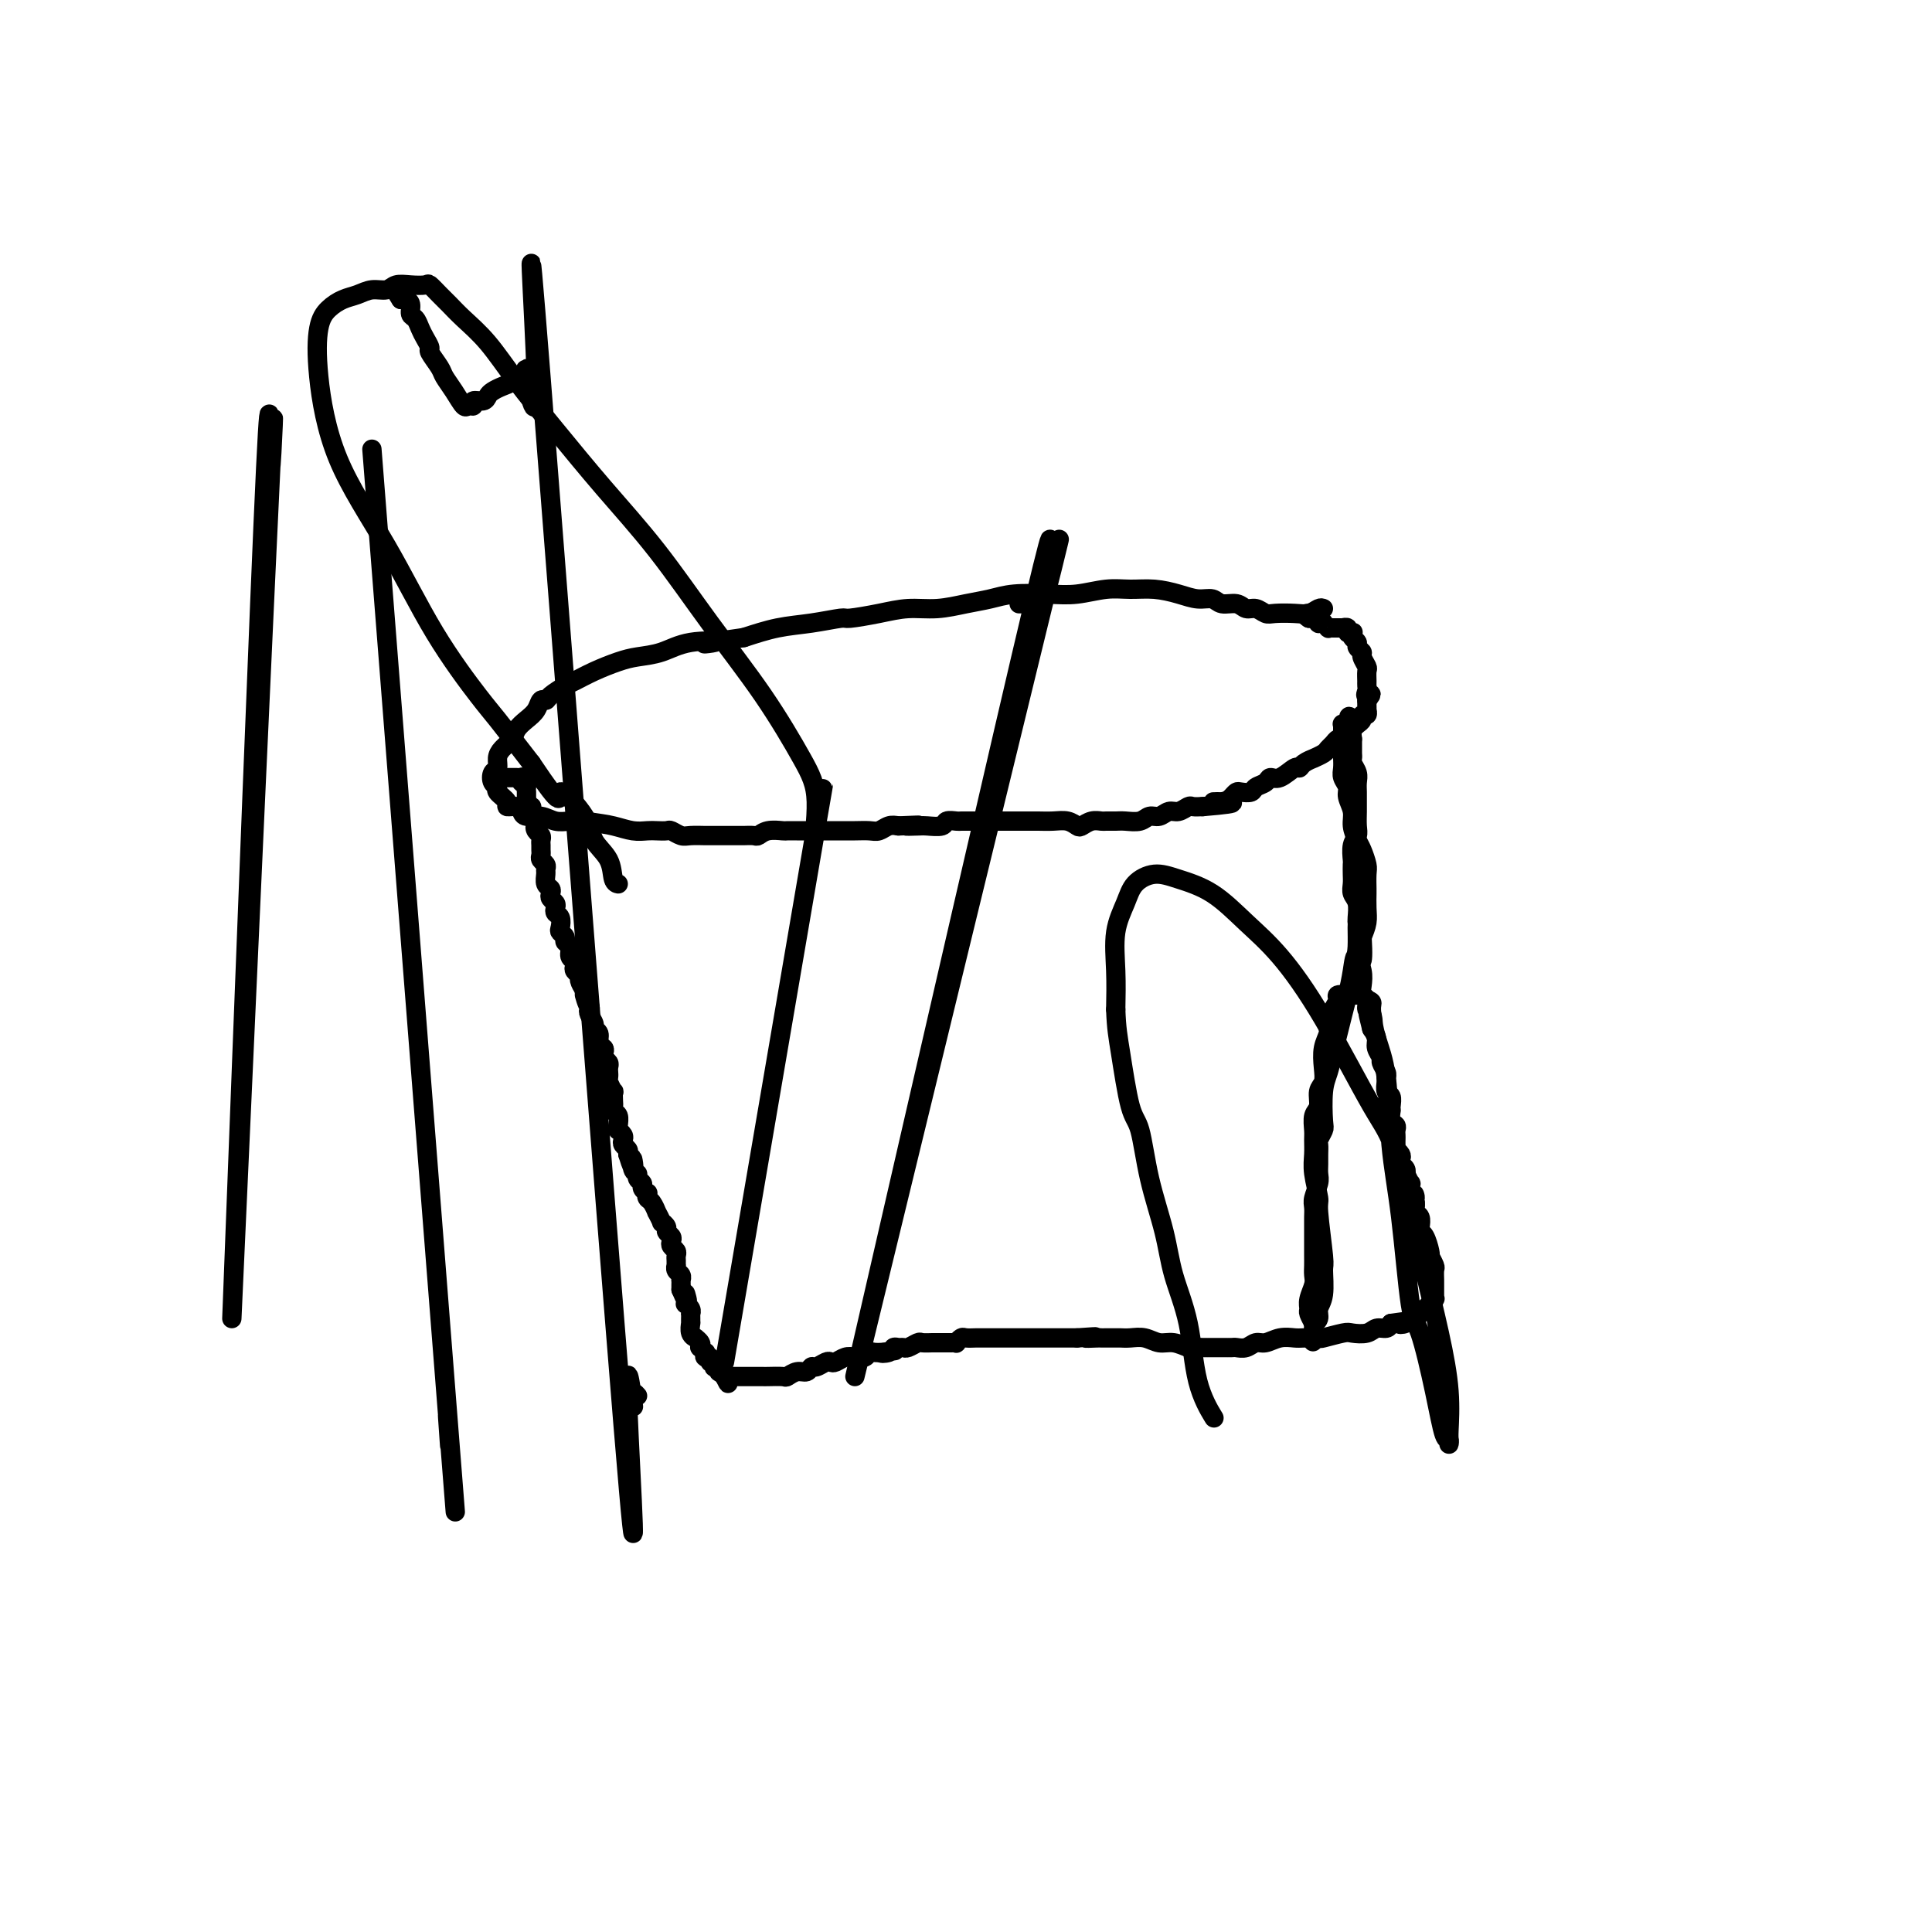 <svg viewBox='0 0 400 400' version='1.1' xmlns='http://www.w3.org/2000/svg' xmlns:xlink='http://www.w3.org/1999/xlink'><g fill='none' stroke='#000000' stroke-width='4' stroke-linecap='round' stroke-linejoin='round'><path d='M274,126c-0.258,-0.113 -0.516,-0.225 -1,0c-0.484,0.225 -1.193,0.788 -2,1c-0.807,0.212 -1.711,0.072 -3,0c-1.289,-0.072 -2.963,-0.076 -4,0c-1.037,0.076 -1.436,0.232 -2,0c-0.564,-0.232 -1.291,-0.851 -2,-1c-0.709,-0.149 -1.400,0.171 -2,0c-0.600,-0.171 -1.111,-0.833 -2,-1c-0.889,-0.167 -2.158,0.162 -3,0c-0.842,-0.162 -1.256,-0.814 -2,-1c-0.744,-0.186 -1.817,0.093 -3,0c-1.183,-0.093 -2.475,-0.557 -4,-1c-1.525,-0.443 -3.283,-0.865 -5,-1c-1.717,-0.135 -3.393,0.015 -5,0c-1.607,-0.015 -3.146,-0.197 -5,0c-1.854,0.197 -4.024,0.774 -6,1c-1.976,0.226 -3.759,0.103 -6,0c-2.241,-0.103 -4.941,-0.186 -7,0c-2.059,0.186 -3.479,0.641 -5,1c-1.521,0.359 -3.144,0.622 -5,1c-1.856,0.378 -3.947,0.871 -6,1c-2.053,0.129 -4.070,-0.106 -6,0c-1.930,0.106 -3.774,0.552 -6,1c-2.226,0.448 -4.834,0.896 -6,1c-1.166,0.104 -0.890,-0.137 -2,0c-1.110,0.137 -3.607,0.652 -6,1c-2.393,0.348 -4.684,0.528 -7,1c-2.316,0.472 -4.658,1.236 -7,2'/><path d='M154,132c-12.737,1.802 -7.080,1.308 -6,1c1.080,-0.308 -2.415,-0.431 -5,0c-2.585,0.431 -4.258,1.415 -6,2c-1.742,0.585 -3.554,0.772 -5,1c-1.446,0.228 -2.528,0.498 -4,1c-1.472,0.502 -3.336,1.235 -5,2c-1.664,0.765 -3.129,1.562 -4,2c-0.871,0.438 -1.150,0.516 -2,1c-0.850,0.484 -2.272,1.376 -3,2c-0.728,0.624 -0.762,0.982 -1,1c-0.238,0.018 -0.679,-0.305 -1,0c-0.321,0.305 -0.523,1.236 -1,2c-0.477,0.764 -1.228,1.359 -2,2c-0.772,0.641 -1.565,1.328 -2,2c-0.435,0.672 -0.512,1.331 -1,2c-0.488,0.669 -1.386,1.349 -2,2c-0.614,0.651 -0.945,1.274 -1,2c-0.055,0.726 0.165,1.556 0,2c-0.165,0.444 -0.716,0.504 -1,1c-0.284,0.496 -0.302,1.429 0,2c0.302,0.571 0.925,0.779 1,1c0.075,0.221 -0.397,0.454 0,1c0.397,0.546 1.663,1.404 2,2c0.337,0.596 -0.255,0.929 0,1c0.255,0.071 1.355,-0.121 2,0c0.645,0.121 0.833,0.554 1,1c0.167,0.446 0.313,0.904 1,1c0.687,0.096 1.916,-0.170 3,0c1.084,0.170 2.023,0.777 3,1c0.977,0.223 1.994,0.064 3,0c1.006,-0.064 2.003,-0.032 3,0'/><path d='M121,170c3.170,0.475 4.593,0.664 6,1c1.407,0.336 2.796,0.821 4,1c1.204,0.179 2.224,0.052 3,0c0.776,-0.052 1.309,-0.028 2,0c0.691,0.028 1.541,0.060 2,0c0.459,-0.060 0.528,-0.212 1,0c0.472,0.212 1.348,0.789 2,1c0.652,0.211 1.080,0.057 2,0c0.920,-0.057 2.330,-0.015 3,0c0.670,0.015 0.598,0.004 1,0c0.402,-0.004 1.277,-0.001 2,0c0.723,0.001 1.292,0.001 2,0c0.708,-0.001 1.553,-0.004 2,0c0.447,0.004 0.495,0.015 1,0c0.505,-0.015 1.468,-0.057 2,0c0.532,0.057 0.633,0.211 1,0c0.367,-0.211 1.001,-0.789 2,-1c0.999,-0.211 2.365,-0.057 3,0c0.635,0.057 0.540,0.015 1,0c0.460,-0.015 1.474,-0.004 2,0c0.526,0.004 0.563,0.001 1,0c0.437,-0.001 1.275,-0.000 2,0c0.725,0.000 1.339,-0.000 2,0c0.661,0.000 1.370,0.001 2,0c0.630,-0.001 1.180,-0.004 2,0c0.820,0.004 1.910,0.015 3,0c1.090,-0.015 2.179,-0.056 3,0c0.821,0.056 1.375,0.207 2,0c0.625,-0.207 1.321,-0.774 2,-1c0.679,-0.226 1.339,-0.113 2,0'/><path d='M186,171c7.313,-0.311 3.096,-0.087 2,0c-1.096,0.087 0.929,0.037 2,0c1.071,-0.037 1.190,-0.063 2,0c0.810,0.063 2.313,0.213 3,0c0.687,-0.213 0.558,-0.789 1,-1c0.442,-0.211 1.456,-0.057 2,0c0.544,0.057 0.620,0.015 1,0c0.380,-0.015 1.064,-0.004 2,0c0.936,0.004 2.124,0.001 3,0c0.876,-0.001 1.441,-0.000 2,0c0.559,0.000 1.111,0.000 2,0c0.889,-0.000 2.114,-0.001 3,0c0.886,0.001 1.431,0.004 2,0c0.569,-0.004 1.160,-0.014 2,0c0.840,0.014 1.930,0.053 3,0c1.070,-0.053 2.122,-0.196 3,0c0.878,0.196 1.582,0.732 2,1c0.418,0.268 0.549,0.268 1,0c0.451,-0.268 1.222,-0.804 2,-1c0.778,-0.196 1.563,-0.051 2,0c0.437,0.051 0.526,0.010 1,0c0.474,-0.010 1.334,0.013 2,0c0.666,-0.013 1.137,-0.060 2,0c0.863,0.060 2.118,0.227 3,0c0.882,-0.227 1.392,-0.849 2,-1c0.608,-0.151 1.314,0.170 2,0c0.686,-0.170 1.352,-0.830 2,-1c0.648,-0.170 1.277,0.150 2,0c0.723,-0.150 1.541,-0.771 2,-1c0.459,-0.229 0.560,-0.065 1,0c0.440,0.065 1.220,0.033 2,0'/><path d='M249,167c10.394,-0.857 4.878,-1.000 3,-1c-1.878,0.000 -0.118,0.145 1,0c1.118,-0.145 1.594,-0.578 2,-1c0.406,-0.422 0.743,-0.834 1,-1c0.257,-0.166 0.436,-0.087 1,0c0.564,0.087 1.515,0.183 2,0c0.485,-0.183 0.505,-0.645 1,-1c0.495,-0.355 1.467,-0.602 2,-1c0.533,-0.398 0.628,-0.947 1,-1c0.372,-0.053 1.022,0.388 2,0c0.978,-0.388 2.285,-1.606 3,-2c0.715,-0.394 0.839,0.035 1,0c0.161,-0.035 0.358,-0.534 1,-1c0.642,-0.466 1.730,-0.898 2,-1c0.270,-0.102 -0.279,0.126 0,0c0.279,-0.126 1.384,-0.608 2,-1c0.616,-0.392 0.742,-0.696 1,-1c0.258,-0.304 0.647,-0.607 1,-1c0.353,-0.393 0.668,-0.875 1,-1c0.332,-0.125 0.680,0.107 1,0c0.320,-0.107 0.612,-0.553 1,-1c0.388,-0.447 0.874,-0.894 1,-1c0.126,-0.106 -0.106,0.130 0,0c0.106,-0.130 0.550,-0.627 1,-1c0.450,-0.373 0.905,-0.621 1,-1c0.095,-0.379 -0.171,-0.889 0,-1c0.171,-0.111 0.778,0.177 1,0c0.222,-0.177 0.060,-0.821 0,-1c-0.060,-0.179 -0.016,0.106 0,0c0.016,-0.106 0.005,-0.602 0,-1c-0.005,-0.398 -0.002,-0.699 0,-1'/><path d='M283,145c1.702,-2.036 0.456,-1.127 0,-1c-0.456,0.127 -0.121,-0.528 0,-1c0.121,-0.472 0.028,-0.760 0,-1c-0.028,-0.240 0.008,-0.431 0,-1c-0.008,-0.569 -0.059,-1.514 0,-2c0.059,-0.486 0.227,-0.511 0,-1c-0.227,-0.489 -0.849,-1.440 -1,-2c-0.151,-0.560 0.170,-0.728 0,-1c-0.170,-0.272 -0.829,-0.648 -1,-1c-0.171,-0.352 0.146,-0.682 0,-1c-0.146,-0.318 -0.756,-0.625 -1,-1c-0.244,-0.375 -0.122,-0.818 0,-1c0.122,-0.182 0.244,-0.101 0,0c-0.244,0.101 -0.854,0.223 -1,0c-0.146,-0.223 0.171,-0.792 0,-1c-0.171,-0.208 -0.830,-0.056 -1,0c-0.170,0.056 0.148,0.015 0,0c-0.148,-0.015 -0.762,-0.004 -1,0c-0.238,0.004 -0.101,0.002 0,0c0.101,-0.002 0.167,-0.004 0,0c-0.167,0.004 -0.565,0.015 -1,0c-0.435,-0.015 -0.905,-0.057 -1,0c-0.095,0.057 0.186,0.212 0,0c-0.186,-0.212 -0.838,-0.793 -1,-1c-0.162,-0.207 0.168,-0.041 0,0c-0.168,0.041 -0.833,-0.041 -1,0c-0.167,0.041 0.165,0.207 0,0c-0.165,-0.207 -0.828,-0.788 -1,-1c-0.172,-0.212 0.146,-0.057 0,0c-0.146,0.057 -0.756,0.016 -1,0c-0.244,-0.016 -0.122,-0.008 0,0'/><path d='M271,128c-1.556,-1.000 -0.444,-1.000 0,-1c0.444,0.000 0.222,0.000 0,0'/><path d='M105,161c0.022,0.000 0.045,0.000 0,0c-0.045,-0.000 -0.157,-0.000 0,0c0.157,0.000 0.582,0.000 1,0c0.418,-0.000 0.830,-0.001 1,0c0.170,0.001 0.097,0.004 0,0c-0.097,-0.004 -0.218,-0.016 0,0c0.218,0.016 0.776,0.060 1,0c0.224,-0.060 0.112,-0.222 0,0c-0.112,0.222 -0.226,0.830 0,1c0.226,0.170 0.793,-0.098 1,0c0.207,0.098 0.056,0.561 0,1c-0.056,0.439 -0.015,0.853 0,1c0.015,0.147 0.004,0.025 0,0c-0.004,-0.025 -0.001,0.046 0,0c0.001,-0.046 0.000,-0.210 0,0c-0.000,0.210 0.000,0.792 0,1c-0.000,0.208 -0.001,0.041 0,0c0.001,-0.041 0.004,0.046 0,0c-0.004,-0.046 -0.015,-0.223 0,0c0.015,0.223 0.057,0.847 0,1c-0.057,0.153 -0.212,-0.167 0,0c0.212,0.167 0.793,0.819 1,1c0.207,0.181 0.042,-0.109 0,0c-0.042,0.109 0.040,0.617 0,1c-0.040,0.383 -0.203,0.642 0,1c0.203,0.358 0.772,0.817 1,1c0.228,0.183 0.114,0.092 0,0'/><path d='M111,170c0.944,1.571 0.306,0.998 0,1c-0.306,0.002 -0.278,0.578 0,1c0.278,0.422 0.807,0.690 1,1c0.193,0.310 0.051,0.660 0,1c-0.051,0.340 -0.010,0.668 0,1c0.010,0.332 -0.012,0.667 0,1c0.012,0.333 0.056,0.666 0,1c-0.056,0.334 -0.212,0.671 0,1c0.212,0.329 0.793,0.652 1,1c0.207,0.348 0.042,0.723 0,1c-0.042,0.277 0.040,0.455 0,1c-0.040,0.545 -0.203,1.455 0,2c0.203,0.545 0.773,0.723 1,1c0.227,0.277 0.112,0.652 0,1c-0.112,0.348 -0.223,0.670 0,1c0.223,0.330 0.778,0.670 1,1c0.222,0.330 0.111,0.652 0,1c-0.111,0.348 -0.222,0.723 0,1c0.222,0.277 0.776,0.456 1,1c0.224,0.544 0.117,1.454 0,2c-0.117,0.546 -0.242,0.727 0,1c0.242,0.273 0.853,0.636 1,1c0.147,0.364 -0.171,0.727 0,1c0.171,0.273 0.829,0.454 1,1c0.171,0.546 -0.146,1.456 0,2c0.146,0.544 0.756,0.722 1,1c0.244,0.278 0.120,0.654 0,1c-0.120,0.346 -0.238,0.660 0,1c0.238,0.340 0.833,0.707 1,1c0.167,0.293 -0.095,0.512 0,1c0.095,0.488 0.548,1.244 1,2'/><path d='M121,205c1.488,5.534 0.207,1.868 0,1c-0.207,-0.868 0.662,1.063 1,2c0.338,0.937 0.147,0.880 0,1c-0.147,0.120 -0.251,0.417 0,1c0.251,0.583 0.855,1.451 1,2c0.145,0.549 -0.171,0.777 0,1c0.171,0.223 0.829,0.441 1,1c0.171,0.559 -0.147,1.459 0,2c0.147,0.541 0.757,0.722 1,1c0.243,0.278 0.118,0.653 0,1c-0.118,0.347 -0.228,0.666 0,1c0.228,0.334 0.793,0.681 1,1c0.207,0.319 0.054,0.609 0,1c-0.054,0.391 -0.011,0.883 0,1c0.011,0.117 -0.011,-0.142 0,0c0.011,0.142 0.055,0.686 0,1c-0.055,0.314 -0.211,0.399 0,1c0.211,0.601 0.788,1.719 1,2c0.212,0.281 0.061,-0.277 0,0c-0.061,0.277 -0.030,1.387 0,2c0.030,0.613 0.061,0.729 0,1c-0.061,0.271 -0.213,0.699 0,1c0.213,0.301 0.793,0.476 1,1c0.207,0.524 0.042,1.397 0,2c-0.042,0.603 0.040,0.935 0,1c-0.040,0.065 -0.203,-0.137 0,0c0.203,0.137 0.773,0.614 1,1c0.227,0.386 0.112,0.681 0,1c-0.112,0.319 -0.223,0.663 0,1c0.223,0.337 0.778,0.668 1,1c0.222,0.332 0.111,0.666 0,1'/><path d='M130,239c1.636,5.378 1.227,1.822 1,1c-0.227,-0.822 -0.272,1.089 0,2c0.272,0.911 0.861,0.823 1,1c0.139,0.177 -0.173,0.621 0,1c0.173,0.379 0.830,0.693 1,1c0.170,0.307 -0.148,0.606 0,1c0.148,0.394 0.762,0.884 1,1c0.238,0.116 0.101,-0.143 0,0c-0.101,0.143 -0.167,0.687 0,1c0.167,0.313 0.565,0.395 1,1c0.435,0.605 0.905,1.734 1,2c0.095,0.266 -0.186,-0.332 0,0c0.186,0.332 0.838,1.595 1,2c0.162,0.405 -0.167,-0.046 0,0c0.167,0.046 0.828,0.590 1,1c0.172,0.410 -0.146,0.687 0,1c0.146,0.313 0.757,0.661 1,1c0.243,0.339 0.118,0.668 0,1c-0.118,0.332 -0.228,0.667 0,1c0.228,0.333 0.793,0.663 1,1c0.207,0.337 0.054,0.682 0,1c-0.054,0.318 -0.011,0.610 0,1c0.011,0.390 -0.011,0.879 0,1c0.011,0.121 0.056,-0.126 0,0c-0.056,0.126 -0.211,0.625 0,1c0.211,0.375 0.789,0.625 1,1c0.211,0.375 0.057,0.874 0,1c-0.057,0.126 -0.015,-0.120 0,0c0.015,0.120 0.004,0.606 0,1c-0.004,0.394 -0.002,0.697 0,1'/><path d='M141,267c1.929,4.515 1.253,1.801 1,1c-0.253,-0.801 -0.082,0.311 0,1c0.082,0.689 0.074,0.954 0,1c-0.074,0.046 -0.216,-0.129 0,0c0.216,0.129 0.790,0.560 1,1c0.210,0.440 0.056,0.889 0,1c-0.056,0.111 -0.015,-0.116 0,0c0.015,0.116 0.003,0.573 0,1c-0.003,0.427 0.003,0.822 0,1c-0.003,0.178 -0.016,0.138 0,0c0.016,-0.138 0.061,-0.374 0,0c-0.061,0.374 -0.226,1.358 0,2c0.226,0.642 0.844,0.941 1,1c0.156,0.059 -0.151,-0.124 0,0c0.151,0.124 0.759,0.554 1,1c0.241,0.446 0.116,0.908 0,1c-0.116,0.092 -0.223,-0.187 0,0c0.223,0.187 0.777,0.839 1,1c0.223,0.161 0.116,-0.168 0,0c-0.116,0.168 -0.241,0.833 0,1c0.241,0.167 0.848,-0.165 1,0c0.152,0.165 -0.152,0.828 0,1c0.152,0.172 0.759,-0.146 1,0c0.241,0.146 0.116,0.757 0,1c-0.116,0.243 -0.224,0.117 0,0c0.224,-0.117 0.778,-0.225 1,0c0.222,0.225 0.111,0.782 0,1c-0.111,0.218 -0.222,0.097 0,0c0.222,-0.097 0.778,-0.171 1,0c0.222,0.171 0.111,0.585 0,1'/><path d='M150,285c1.410,2.785 0.434,0.746 0,0c-0.434,-0.746 -0.326,-0.200 0,0c0.326,0.200 0.871,0.054 1,0c0.129,-0.054 -0.158,-0.014 0,0c0.158,0.014 0.759,0.004 1,0c0.241,-0.004 0.121,-0.001 0,0c-0.121,0.001 -0.244,0.000 0,0c0.244,-0.000 0.854,-0.000 1,0c0.146,0.000 -0.173,0.000 0,0c0.173,-0.000 0.838,0.000 1,0c0.162,-0.000 -0.177,-0.000 0,0c0.177,0.000 0.871,0.000 1,0c0.129,-0.000 -0.309,-0.000 0,0c0.309,0.000 1.363,0.001 2,0c0.637,-0.001 0.856,-0.004 1,0c0.144,0.004 0.213,0.016 1,0c0.787,-0.016 2.291,-0.061 3,0c0.709,0.061 0.623,0.228 1,0c0.377,-0.228 1.218,-0.849 2,-1c0.782,-0.151 1.505,0.170 2,0c0.495,-0.170 0.762,-0.829 1,-1c0.238,-0.171 0.448,0.147 1,0c0.552,-0.147 1.446,-0.758 2,-1c0.554,-0.242 0.768,-0.117 1,0c0.232,0.117 0.482,0.224 1,0c0.518,-0.224 1.304,-0.778 2,-1c0.696,-0.222 1.303,-0.112 2,0c0.697,0.112 1.486,0.226 2,0c0.514,-0.226 0.754,-0.792 1,-1c0.246,-0.208 0.499,-0.060 1,0c0.501,0.060 1.251,0.030 2,0'/><path d='M183,280c5.057,-0.790 1.201,-0.264 0,0c-1.201,0.264 0.255,0.268 1,0c0.745,-0.268 0.781,-0.808 1,-1c0.219,-0.192 0.621,-0.037 1,0c0.379,0.037 0.736,-0.043 1,0c0.264,0.043 0.437,0.208 1,0c0.563,-0.208 1.517,-0.788 2,-1c0.483,-0.212 0.496,-0.057 1,0c0.504,0.057 1.498,0.015 2,0c0.502,-0.015 0.512,-0.003 1,0c0.488,0.003 1.455,-0.003 2,0c0.545,0.003 0.670,0.015 1,0c0.330,-0.015 0.866,-0.057 1,0c0.134,0.057 -0.134,0.211 0,0c0.134,-0.211 0.669,-0.789 1,-1c0.331,-0.211 0.459,-0.057 1,0c0.541,0.057 1.497,0.015 2,0c0.503,-0.015 0.553,-0.004 1,0c0.447,0.004 1.289,0.001 2,0c0.711,-0.001 1.289,-0.000 2,0c0.711,0.000 1.555,0.000 2,0c0.445,-0.000 0.490,-0.000 1,0c0.510,0.000 1.484,0.000 2,0c0.516,-0.000 0.575,-0.000 1,0c0.425,0.000 1.217,0.000 2,0c0.783,-0.000 1.558,-0.000 2,0c0.442,0.000 0.551,0.000 1,0c0.449,-0.000 1.236,-0.000 2,0c0.764,0.000 1.504,0.000 2,0c0.496,-0.000 0.748,-0.000 1,0'/><path d='M223,277c6.534,-0.464 2.868,-0.124 2,0c-0.868,0.124 1.062,0.033 2,0c0.938,-0.033 0.883,-0.009 1,0c0.117,0.009 0.404,0.001 1,0c0.596,-0.001 1.499,0.004 2,0c0.501,-0.004 0.598,-0.016 1,0c0.402,0.016 1.110,0.061 2,0c0.890,-0.061 1.964,-0.226 3,0c1.036,0.226 2.035,0.845 3,1c0.965,0.155 1.897,-0.155 3,0c1.103,0.155 2.378,0.773 3,1c0.622,0.227 0.590,0.061 1,0c0.410,-0.061 1.261,-0.017 2,0c0.739,0.017 1.367,0.006 2,0c0.633,-0.006 1.272,-0.006 2,0c0.728,0.006 1.545,0.017 2,0c0.455,-0.017 0.547,-0.061 1,0c0.453,0.061 1.266,0.226 2,0c0.734,-0.226 1.388,-0.845 2,-1c0.612,-0.155 1.180,0.154 2,0c0.820,-0.154 1.890,-0.772 3,-1c1.110,-0.228 2.259,-0.065 3,0c0.741,0.065 1.075,0.031 2,0c0.925,-0.031 2.440,-0.060 3,0c0.560,0.060 0.166,0.208 1,0c0.834,-0.208 2.896,-0.773 4,-1c1.104,-0.227 1.252,-0.116 2,0c0.748,0.116 2.097,0.237 3,0c0.903,-0.237 1.358,-0.833 2,-1c0.642,-0.167 1.469,0.095 2,0c0.531,-0.095 0.765,-0.548 1,-1'/><path d='M288,274c5.356,-0.791 2.746,-0.269 2,0c-0.746,0.269 0.374,0.283 1,0c0.626,-0.283 0.760,-0.865 1,-1c0.240,-0.135 0.585,0.175 1,0c0.415,-0.175 0.900,-0.836 1,-1c0.100,-0.164 -0.184,0.167 0,0c0.184,-0.167 0.838,-0.833 1,-1c0.162,-0.167 -0.167,0.165 0,0c0.167,-0.165 0.829,-0.828 1,-1c0.171,-0.172 -0.150,0.146 0,0c0.150,-0.146 0.772,-0.756 1,-1c0.228,-0.244 0.061,-0.122 0,0c-0.061,0.122 -0.016,0.244 0,0c0.016,-0.244 0.004,-0.853 0,-1c-0.004,-0.147 -0.001,0.169 0,0c0.001,-0.169 0.000,-0.823 0,-1c-0.000,-0.177 0.001,0.123 0,0c-0.001,-0.123 -0.004,-0.667 0,-1c0.004,-0.333 0.015,-0.453 0,-1c-0.015,-0.547 -0.056,-1.521 0,-2c0.056,-0.479 0.208,-0.465 0,-1c-0.208,-0.535 -0.777,-1.621 -1,-2c-0.223,-0.379 -0.098,-0.051 0,0c0.098,0.051 0.171,-0.175 0,-1c-0.171,-0.825 -0.585,-2.248 -1,-3c-0.415,-0.752 -0.829,-0.831 -1,-1c-0.171,-0.169 -0.098,-0.426 0,-1c0.098,-0.574 0.222,-1.463 0,-2c-0.222,-0.537 -0.791,-0.721 -1,-1c-0.209,-0.279 -0.060,-0.651 0,-1c0.060,-0.349 0.030,-0.674 0,-1'/><path d='M293,249c-0.559,-2.985 0.043,-1.449 0,-1c-0.043,0.449 -0.730,-0.191 -1,-1c-0.270,-0.809 -0.124,-1.789 0,-2c0.124,-0.211 0.226,0.347 0,0c-0.226,-0.347 -0.779,-1.599 -1,-2c-0.221,-0.401 -0.111,0.047 0,0c0.111,-0.047 0.222,-0.591 0,-1c-0.222,-0.409 -0.777,-0.683 -1,-1c-0.223,-0.317 -0.112,-0.676 0,-1c0.112,-0.324 0.226,-0.612 0,-1c-0.226,-0.388 -0.793,-0.878 -1,-1c-0.207,-0.122 -0.056,0.122 0,0c0.056,-0.122 0.016,-0.610 0,-1c-0.016,-0.390 -0.008,-0.680 0,-1c0.008,-0.320 0.016,-0.668 0,-1c-0.016,-0.332 -0.057,-0.649 0,-1c0.057,-0.351 0.211,-0.737 0,-1c-0.211,-0.263 -0.788,-0.403 -1,-1c-0.212,-0.597 -0.061,-1.650 0,-2c0.061,-0.350 0.030,0.005 0,0c-0.030,-0.005 -0.061,-0.369 0,-1c0.061,-0.631 0.214,-1.530 0,-2c-0.214,-0.470 -0.793,-0.511 -1,-1c-0.207,-0.489 -0.040,-1.426 0,-2c0.040,-0.574 -0.046,-0.787 0,-1c0.046,-0.213 0.223,-0.427 0,-1c-0.223,-0.573 -0.847,-1.504 -1,-2c-0.153,-0.496 0.165,-0.556 0,-1c-0.165,-0.444 -0.814,-1.274 -1,-2c-0.186,-0.726 0.090,-1.350 0,-2c-0.090,-0.650 -0.545,-1.325 -1,-2'/><path d='M284,213c-1.410,-5.683 -0.434,-1.889 0,-1c0.434,0.889 0.326,-1.126 0,-2c-0.326,-0.874 -0.871,-0.607 -1,-1c-0.129,-0.393 0.158,-1.446 0,-2c-0.158,-0.554 -0.760,-0.607 -1,-1c-0.240,-0.393 -0.117,-1.125 0,-2c0.117,-0.875 0.228,-1.895 0,-3c-0.228,-1.105 -0.793,-2.297 -1,-3c-0.207,-0.703 -0.054,-0.916 0,-2c0.054,-1.084 0.011,-3.039 0,-4c-0.011,-0.961 0.011,-0.929 0,-1c-0.011,-0.071 -0.056,-0.245 0,-1c0.056,-0.755 0.211,-2.090 0,-3c-0.211,-0.910 -0.788,-1.394 -1,-2c-0.212,-0.606 -0.058,-1.335 0,-2c0.058,-0.665 0.019,-1.267 0,-2c-0.019,-0.733 -0.019,-1.599 0,-2c0.019,-0.401 0.058,-0.338 0,-1c-0.058,-0.662 -0.212,-2.050 0,-3c0.212,-0.950 0.789,-1.462 1,-2c0.211,-0.538 0.056,-1.103 0,-2c-0.056,-0.897 -0.014,-2.127 0,-3c0.014,-0.873 -0.000,-1.389 0,-2c0.000,-0.611 0.014,-1.315 0,-2c-0.014,-0.685 -0.056,-1.349 0,-2c0.056,-0.651 0.211,-1.287 0,-2c-0.211,-0.713 -0.789,-1.503 -1,-2c-0.211,-0.497 -0.057,-0.700 0,-1c0.057,-0.300 0.015,-0.696 0,-1c-0.015,-0.304 -0.004,-0.515 0,-1c0.004,-0.485 0.002,-1.242 0,-2'/><path d='M280,153c-0.841,-9.233 -0.943,-2.316 -1,0c-0.057,2.316 -0.068,0.032 0,-1c0.068,-1.032 0.214,-0.813 0,-1c-0.214,-0.187 -0.789,-0.779 -1,-1c-0.211,-0.221 -0.056,-0.071 0,0c0.056,0.071 0.015,0.064 0,0c-0.015,-0.064 -0.004,-0.186 0,0c0.004,0.186 0.001,0.680 0,1c-0.001,0.320 -0.000,0.466 0,1c0.000,0.534 0.000,1.455 0,2c-0.000,0.545 -0.001,0.712 0,1c0.001,0.288 0.004,0.696 0,1c-0.004,0.304 -0.016,0.503 0,1c0.016,0.497 0.061,1.291 0,2c-0.061,0.709 -0.227,1.333 0,2c0.227,0.667 0.849,1.376 1,2c0.151,0.624 -0.167,1.163 0,2c0.167,0.837 0.819,1.972 1,3c0.181,1.028 -0.109,1.951 0,3c0.109,1.049 0.618,2.225 1,3c0.382,0.775 0.638,1.147 1,2c0.362,0.853 0.829,2.185 1,3c0.171,0.815 0.047,1.113 0,2c-0.047,0.887 -0.015,2.362 0,3c0.015,0.638 0.014,0.439 0,1c-0.014,0.561 -0.042,1.882 0,3c0.042,1.118 0.155,2.034 0,3c-0.155,0.966 -0.577,1.983 -1,3'/><path d='M282,194c0.440,7.598 -0.459,4.594 -1,4c-0.541,-0.594 -0.722,1.222 -1,3c-0.278,1.778 -0.652,3.519 -1,5c-0.348,1.481 -0.671,2.704 -1,4c-0.329,1.296 -0.663,2.666 -1,4c-0.337,1.334 -0.678,2.632 -1,4c-0.322,1.368 -0.626,2.804 -1,4c-0.374,1.196 -0.818,2.151 -1,4c-0.182,1.849 -0.101,4.592 0,6c0.101,1.408 0.223,1.479 0,2c-0.223,0.521 -0.792,1.491 -1,2c-0.208,0.509 -0.055,0.558 0,1c0.055,0.442 0.011,1.277 0,2c-0.011,0.723 0.011,1.334 0,2c-0.011,0.666 -0.056,1.386 0,2c0.056,0.614 0.211,1.122 0,2c-0.211,0.878 -0.789,2.125 -1,3c-0.211,0.875 -0.057,1.379 0,2c0.057,0.621 0.015,1.360 0,2c-0.015,0.640 -0.004,1.183 0,2c0.004,0.817 0.002,1.909 0,3c-0.002,1.091 -0.004,2.183 0,3c0.004,0.817 0.016,1.361 0,2c-0.016,0.639 -0.058,1.374 0,2c0.058,0.626 0.215,1.142 0,2c-0.215,0.858 -0.804,2.059 -1,3c-0.196,0.941 -0.001,1.623 0,2c0.001,0.377 -0.192,0.448 0,1c0.192,0.552 0.769,1.586 1,2c0.231,0.414 0.115,0.207 0,0'/><path d='M272,274c-0.308,7.425 -0.079,1.987 0,0c0.079,-1.987 0.006,-0.524 0,0c-0.006,0.524 0.055,0.110 0,0c-0.055,-0.110 -0.225,0.086 0,0c0.225,-0.086 0.846,-0.453 1,-1c0.154,-0.547 -0.159,-1.275 0,-2c0.159,-0.725 0.790,-1.448 1,-3c0.210,-1.552 0.000,-3.934 0,-5c-0.000,-1.066 0.210,-0.816 0,-3c-0.210,-2.184 -0.841,-6.802 -1,-9c-0.159,-2.198 0.154,-1.977 0,-3c-0.154,-1.023 -0.774,-3.289 -1,-5c-0.226,-1.711 -0.056,-2.866 0,-4c0.056,-1.134 0.000,-2.247 0,-3c-0.000,-0.753 0.056,-1.146 0,-2c-0.056,-0.854 -0.225,-2.170 0,-3c0.225,-0.830 0.844,-1.173 1,-2c0.156,-0.827 -0.150,-2.137 0,-3c0.150,-0.863 0.758,-1.280 1,-2c0.242,-0.720 0.120,-1.744 0,-3c-0.120,-1.256 -0.238,-2.746 0,-4c0.238,-1.254 0.833,-2.273 1,-3c0.167,-0.727 -0.092,-1.161 0,-2c0.092,-0.839 0.535,-2.081 1,-3c0.465,-0.919 0.951,-1.514 1,-2c0.049,-0.486 -0.338,-0.863 0,-1c0.338,-0.137 1.400,-0.034 2,0c0.600,0.034 0.738,-0.001 1,0c0.262,0.001 0.647,0.039 1,0c0.353,-0.039 0.672,-0.154 1,0c0.328,0.154 0.664,0.577 1,1'/><path d='M283,207c1.163,0.319 1.070,0.618 1,1c-0.070,0.382 -0.118,0.848 0,2c0.118,1.152 0.402,2.989 1,5c0.598,2.011 1.510,4.197 2,8c0.490,3.803 0.558,9.223 1,14c0.442,4.777 1.260,8.910 2,15c0.740,6.090 1.403,14.138 2,18c0.597,3.862 1.127,3.537 2,6c0.873,2.463 2.091,7.714 3,12c0.909,4.286 1.511,7.605 2,9c0.489,1.395 0.864,0.864 1,1c0.136,0.136 0.032,0.939 0,1c-0.032,0.061 0.009,-0.620 0,-1c-0.009,-0.380 -0.067,-0.457 0,-2c0.067,-1.543 0.260,-4.550 0,-8c-0.260,-3.450 -0.972,-7.341 -2,-12c-1.028,-4.659 -2.373,-10.086 -4,-17c-1.627,-6.914 -3.535,-15.316 -5,-20c-1.465,-4.684 -2.486,-5.649 -5,-10c-2.514,-4.351 -6.520,-12.086 -10,-18c-3.480,-5.914 -6.432,-10.006 -9,-13c-2.568,-2.994 -4.750,-4.889 -7,-7c-2.250,-2.111 -4.566,-4.440 -7,-6c-2.434,-1.560 -4.985,-2.353 -7,-3c-2.015,-0.647 -3.492,-1.148 -5,-1c-1.508,0.148 -3.045,0.946 -4,2c-0.955,1.054 -1.328,2.365 -2,4c-0.672,1.635 -1.642,3.594 -2,6c-0.358,2.406 -0.102,5.259 0,8c0.102,2.741 0.051,5.371 0,8'/><path d='M231,209c0.132,3.894 0.462,5.631 1,9c0.538,3.369 1.284,8.372 2,11c0.716,2.628 1.403,2.882 2,5c0.597,2.118 1.103,6.101 2,10c0.897,3.899 2.185,7.715 3,11c0.815,3.285 1.158,6.041 2,9c0.842,2.959 2.185,6.123 3,10c0.815,3.877 1.104,8.467 2,12c0.896,3.533 2.399,6.009 3,7c0.601,0.991 0.301,0.495 0,0'/><path d='M150,282c8.042,-47.014 16.085,-94.028 19,-111c2.915,-16.972 0.703,-3.901 0,0c-0.703,3.901 0.102,-1.368 0,-5c-0.102,-3.632 -1.111,-5.628 -3,-9c-1.889,-3.372 -4.659,-8.120 -8,-13c-3.341,-4.880 -7.253,-9.891 -11,-15c-3.747,-5.109 -7.330,-10.315 -11,-15c-3.670,-4.685 -7.427,-8.847 -11,-13c-3.573,-4.153 -6.964,-8.296 -10,-12c-3.036,-3.704 -5.719,-6.970 -8,-10c-2.281,-3.030 -4.159,-5.825 -6,-8c-1.841,-2.175 -3.643,-3.732 -5,-5c-1.357,-1.268 -2.267,-2.249 -3,-3c-0.733,-0.751 -1.288,-1.274 -2,-2c-0.712,-0.726 -1.579,-1.655 -2,-2c-0.421,-0.345 -0.395,-0.107 -1,0c-0.605,0.107 -1.842,0.084 -3,0c-1.158,-0.084 -2.238,-0.231 -3,0c-0.762,0.231 -1.205,0.838 -2,1c-0.795,0.162 -1.943,-0.120 -3,0c-1.057,0.120 -2.022,0.641 -3,1c-0.978,0.359 -1.968,0.555 -3,1c-1.032,0.445 -2.107,1.138 -3,2c-0.893,0.862 -1.605,1.893 -2,4c-0.395,2.107 -0.474,5.289 0,10c0.474,4.711 1.502,10.951 4,17c2.498,6.049 6.465,11.905 10,18c3.535,6.095 6.638,12.427 10,18c3.362,5.573 6.982,10.385 9,13c2.018,2.615 2.434,3.033 4,5c1.566,1.967 4.283,5.484 7,9'/><path d='M110,158c7.264,10.870 5.424,6.545 6,6c0.576,-0.545 3.570,2.691 5,5c1.430,2.309 1.298,3.690 2,5c0.702,1.310 2.240,2.547 3,4c0.760,1.453 0.743,3.122 1,4c0.257,0.878 0.788,0.965 1,1c0.212,0.035 0.106,0.017 0,0'/><path d='M132,289c-0.482,-0.550 -0.963,-1.099 -1,0c-0.037,1.099 0.372,3.848 0,1c-0.372,-2.848 -1.523,-11.293 -1,2c0.523,13.293 2.720,48.323 -1,3c-3.720,-45.323 -13.358,-171.000 -17,-217c-3.642,-46.000 -1.290,-12.323 -1,0c0.290,12.323 -1.483,3.291 -2,0c-0.517,-3.291 0.223,-0.840 0,0c-0.223,0.840 -1.408,0.070 -2,0c-0.592,-0.070 -0.591,0.560 -1,1c-0.409,0.440 -1.228,0.691 -2,1c-0.772,0.309 -1.498,0.675 -2,1c-0.502,0.325 -0.779,0.608 -1,1c-0.221,0.392 -0.387,0.892 -1,1c-0.613,0.108 -1.672,-0.176 -2,0c-0.328,0.176 0.077,0.811 0,1c-0.077,0.189 -0.635,-0.070 -1,0c-0.365,0.070 -0.536,0.467 -1,0c-0.464,-0.467 -1.220,-1.798 -2,-3c-0.780,-1.202 -1.585,-2.276 -2,-3c-0.415,-0.724 -0.440,-1.100 -1,-2c-0.560,-0.900 -1.655,-2.325 -2,-3c-0.345,-0.675 0.061,-0.600 0,-1c-0.061,-0.400 -0.590,-1.277 -1,-2c-0.410,-0.723 -0.701,-1.294 -1,-2c-0.299,-0.706 -0.605,-1.548 -1,-2c-0.395,-0.452 -0.879,-0.513 -1,-1c-0.121,-0.487 0.121,-1.400 0,-2c-0.121,-0.600 -0.606,-0.886 -1,-1c-0.394,-0.114 -0.697,-0.057 -1,0'/><path d='M83,62c-2.333,-3.667 -1.167,-1.833 0,0'/><path d='M77,93c6.762,86.250 13.525,172.501 16,204c2.475,31.499 0.663,8.247 0,0c-0.663,-8.247 -0.179,-1.490 0,1c0.179,2.490 0.051,0.711 0,0c-0.051,-0.711 -0.026,-0.356 0,0'/><path d='M48,273c3.393,-74.893 6.786,-149.786 8,-175c1.214,-25.214 0.250,-0.750 0,-1c-0.250,-0.250 0.214,-25.214 -1,0c-1.214,25.214 -4.107,100.607 -7,176'/><path d='M211,125c0.333,0.000 0.667,0.000 1,0c0.333,0.000 0.667,0.000 1,0'/><path d='M177,285c15.493,-67.368 30.986,-134.737 37,-160c6.014,-25.263 2.550,-8.421 1,0c-1.550,8.421 -1.187,8.421 1,0c2.187,-8.421 6.196,-25.263 0,0c-6.196,25.263 -22.598,92.632 -39,160'/></g>
</svg>